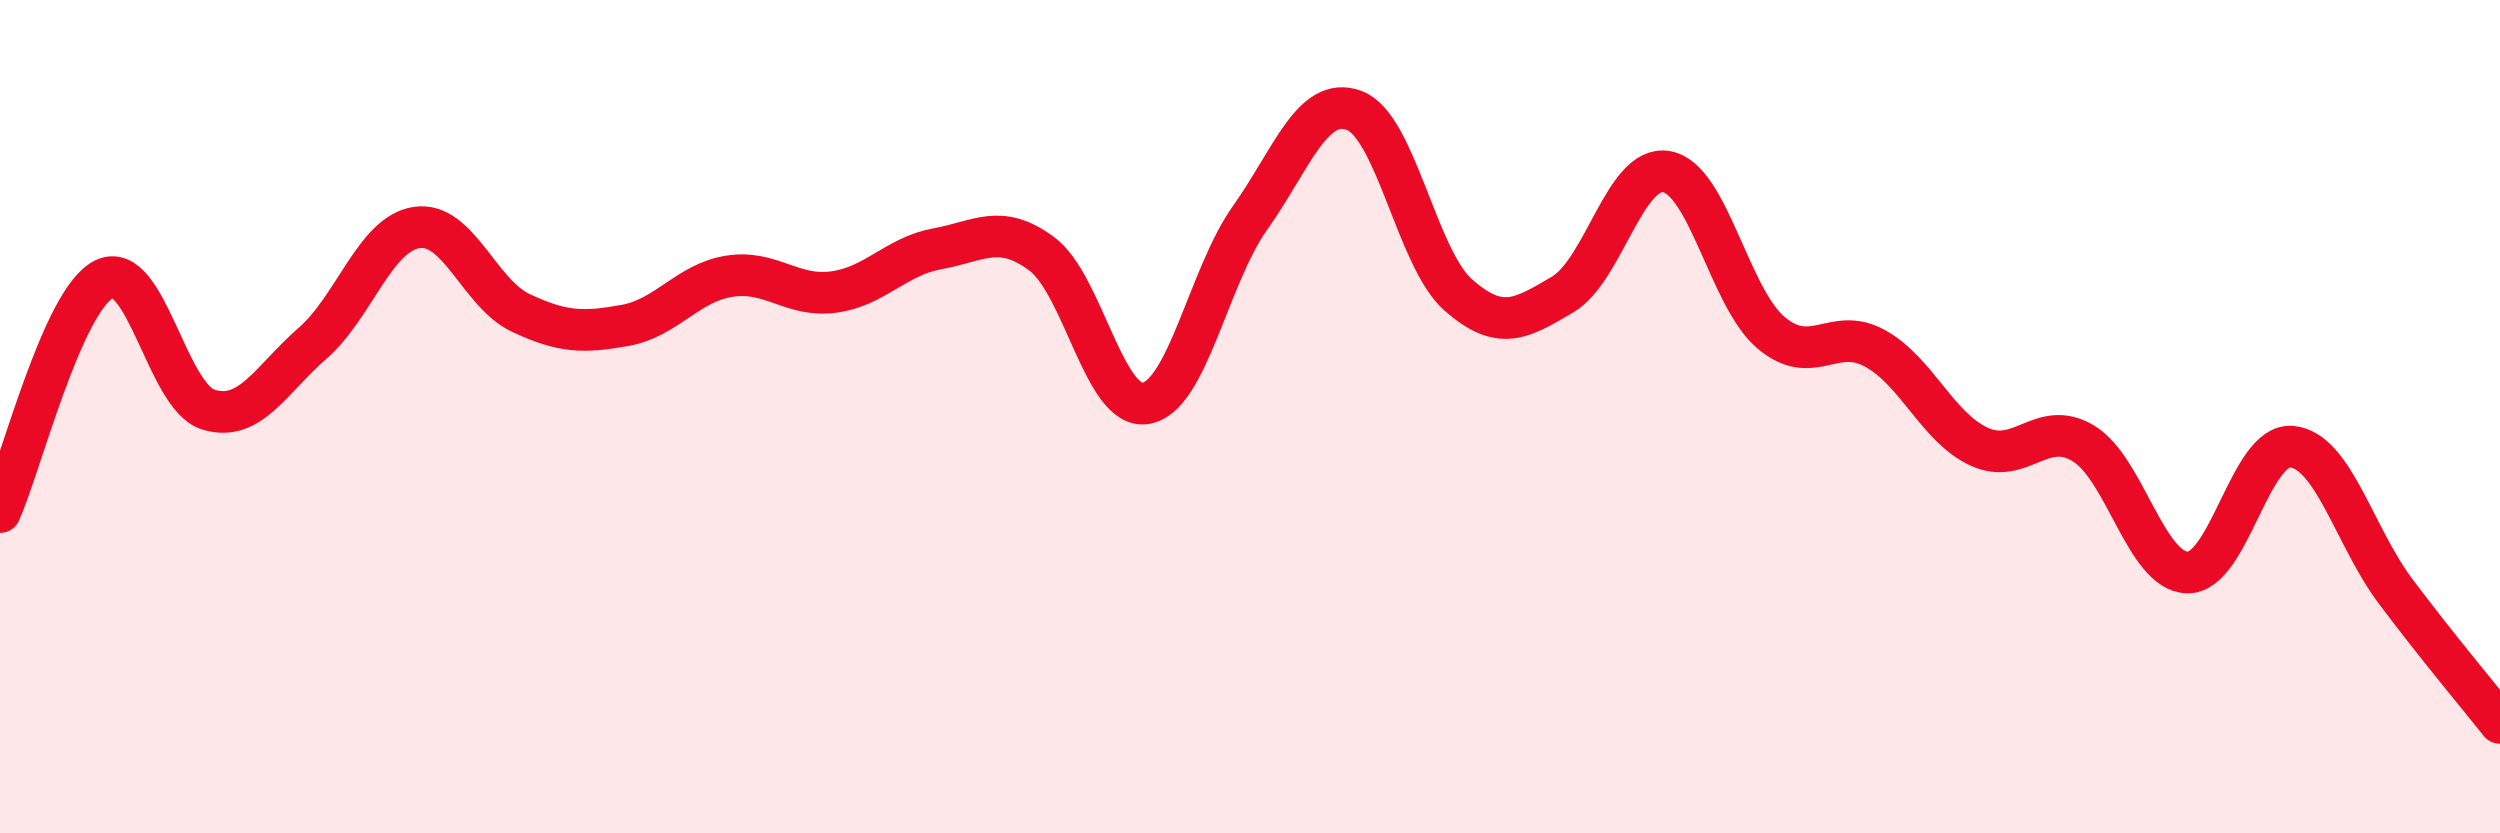 
    <svg width="60" height="20" viewBox="0 0 60 20" xmlns="http://www.w3.org/2000/svg">
      <path
        d="M 0,12.29 C 0.5,11.17 1.5,7.19 2.5,6.7 C 3.5,6.21 4,9.52 5,9.83 C 6,10.14 6.5,9.11 7.5,8.24 C 8.5,7.37 9,5.61 10,5.46 C 11,5.31 11.5,7.04 12.5,7.51 C 13.5,7.98 14,7.99 15,7.81 C 16,7.63 16.5,6.79 17.5,6.63 C 18.5,6.47 19,7.14 20,7.01 C 21,6.88 21.5,6.15 22.5,5.97 C 23.5,5.79 24,5.35 25,6.09 C 26,6.83 26.5,9.85 27.5,9.68 C 28.5,9.51 29,6.64 30,5.23 C 31,3.82 31.5,2.28 32.5,2.65 C 33.5,3.02 34,6.2 35,7.08 C 36,7.96 36.5,7.66 37.5,7.07 C 38.5,6.48 39,3.94 40,4.12 C 41,4.3 41.5,7.13 42.5,7.98 C 43.5,8.83 44,7.81 45,8.36 C 46,8.91 46.5,10.26 47.5,10.72 C 48.5,11.18 49,10.04 50,10.64 C 51,11.24 51.5,13.72 52.5,13.74 C 53.5,13.76 54,10.63 55,10.72 C 56,10.81 56.5,12.87 57.5,14.2 C 58.5,15.53 59.5,16.72 60,17.35L60 20L0 20Z"
        fill="#EB0A25"
        opacity="0.1"
        stroke-linecap="round"
        stroke-linejoin="round"
      />
      <path
        d="M 0,12.29 C 0.5,11.17 1.5,7.19 2.5,6.7 C 3.5,6.21 4,9.52 5,9.83 C 6,10.14 6.5,9.11 7.5,8.24 C 8.5,7.37 9,5.61 10,5.46 C 11,5.31 11.5,7.04 12.5,7.51 C 13.5,7.98 14,7.99 15,7.81 C 16,7.63 16.5,6.79 17.5,6.63 C 18.5,6.47 19,7.14 20,7.01 C 21,6.88 21.5,6.15 22.5,5.97 C 23.5,5.79 24,5.35 25,6.09 C 26,6.83 26.5,9.85 27.5,9.68 C 28.5,9.51 29,6.64 30,5.23 C 31,3.82 31.5,2.28 32.5,2.65 C 33.5,3.02 34,6.2 35,7.08 C 36,7.96 36.5,7.66 37.5,7.07 C 38.5,6.48 39,3.94 40,4.12 C 41,4.3 41.5,7.13 42.5,7.98 C 43.5,8.83 44,7.81 45,8.36 C 46,8.91 46.5,10.26 47.5,10.72 C 48.5,11.18 49,10.04 50,10.64 C 51,11.24 51.5,13.72 52.5,13.74 C 53.5,13.76 54,10.63 55,10.72 C 56,10.81 56.5,12.87 57.5,14.2 C 58.5,15.53 59.5,16.72 60,17.35"
        stroke="#EB0A25"
        stroke-width="1"
        fill="none"
        stroke-linecap="round"
        stroke-linejoin="round"
      />
    </svg>
  